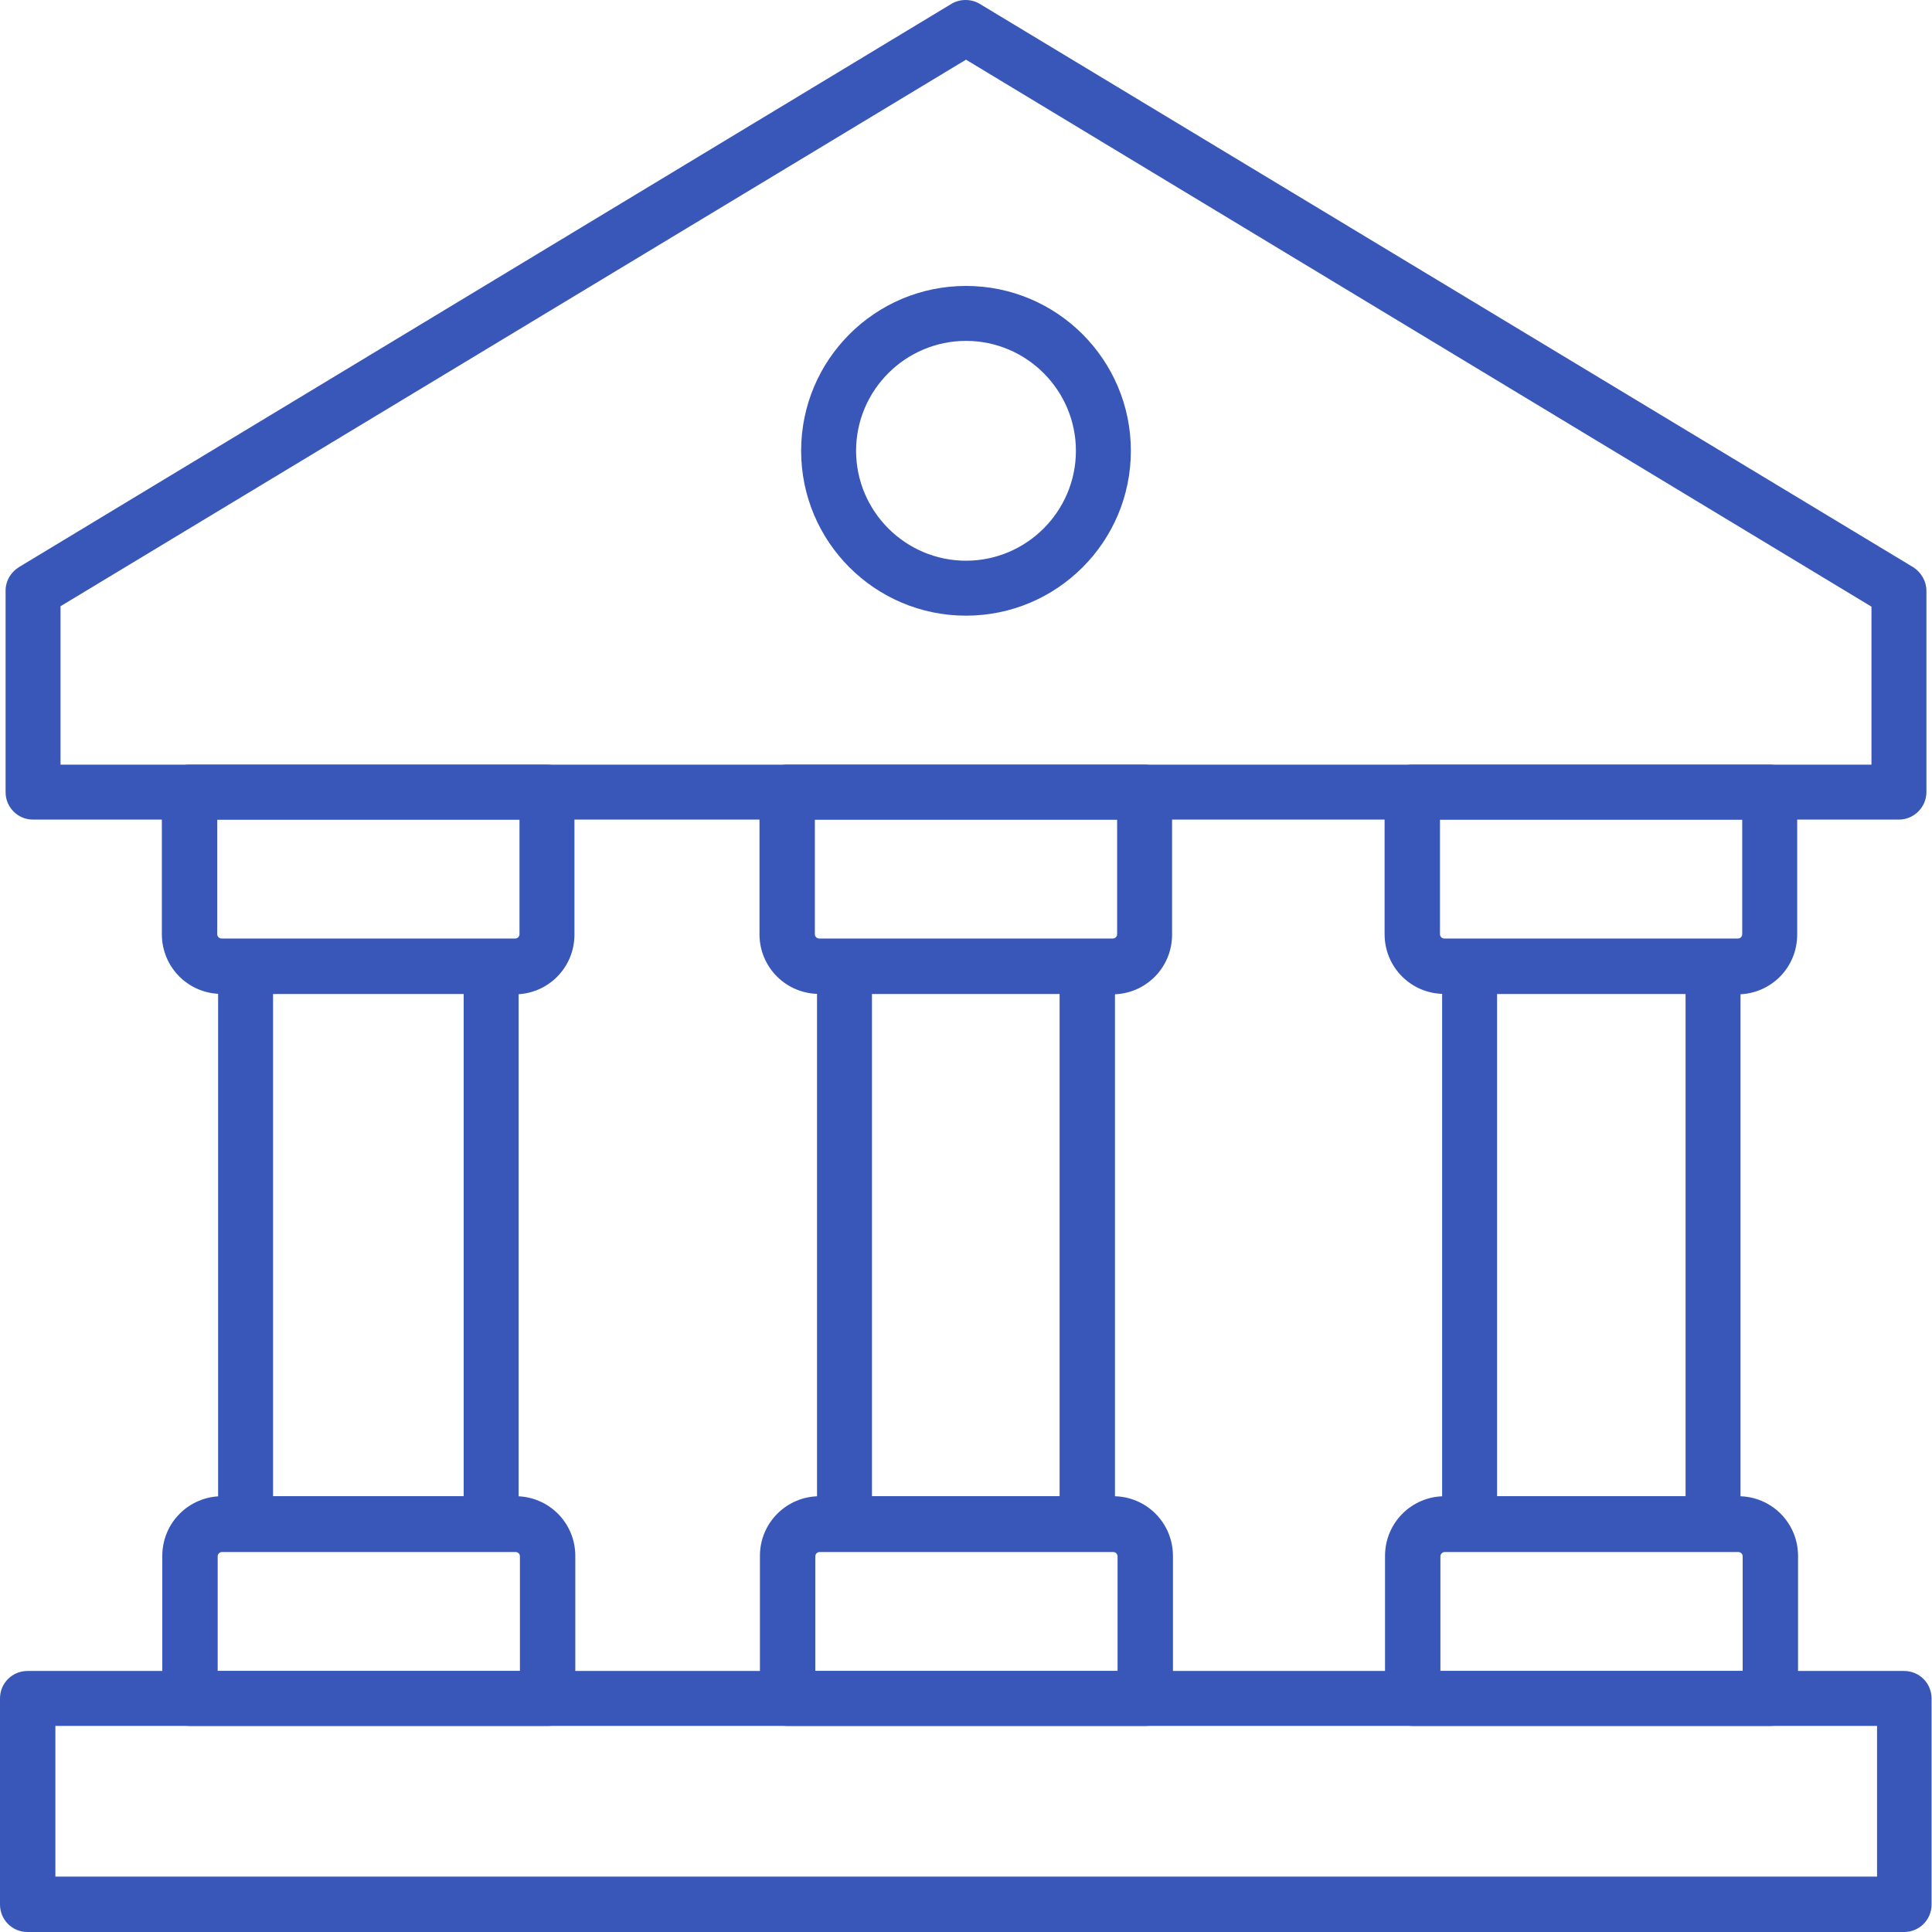 <?xml version="1.0" encoding="UTF-8"?><svg id="Layer_2" xmlns="http://www.w3.org/2000/svg" width="45" height="45" viewBox="0 0 45 45"><defs><style>.cls-1{fill:#3857b9;stroke-width:0px;}</style></defs><g id="Layer_1-2"><path class="cls-1" d="M44.23,19.09H.77c-.36,0-.64-.29-.64-.64v-4.69c0-.23.12-.43.31-.55L22.16.09c.2-.12.46-.12.66,0l21.74,13.12c.19.12.31.33.31.55v4.69c0,.35-.29.64-.64.64ZM1.41,17.81h42.18v-3.68L22.5,1.39,1.41,14.12v3.68Z"/><path class="cls-1" d="M22.5,14.34c-2.12,0-3.84-1.72-3.84-3.84s1.72-3.84,3.84-3.84c2.12,0,3.84,1.72,3.84,3.84h0c0,2.12-1.72,3.84-3.84,3.84ZM22.5,7.94c-1.41,0-2.56,1.15-2.56,2.56s1.15,2.56,2.56,2.56,2.56-1.15,2.56-2.56h0c0-1.41-1.15-2.56-2.56-2.56Z"/><path class="cls-1" d="M40.48,23.15h-6.84c-.77,0-1.39-.62-1.39-1.39v-3.31c0-.36.29-.64.64-.64h8.33c.36,0,.64.29.64.64v3.32c0,.77-.62,1.39-1.39,1.39ZM33.54,19.09v2.67c0,.06.05.1.1.1h6.84c.06,0,.1-.05.1-.1v-2.67h-7.05Z"/><path class="cls-1" d="M39.9,36.14h-5.67c-.36,0-.64-.29-.64-.64v-12.99c0-.36.29-.64.64-.64h5.67c.36,0,.64.29.64.64v12.99c0,.36-.29.64-.64.64ZM34.87,34.85h4.39v-11.7h-4.39v11.7Z"/><path class="cls-1" d="M41.23,40.2h-8.33c-.36,0-.64-.29-.64-.64v-3.32c0-.77.62-1.39,1.39-1.39h6.84c.77,0,1.39.62,1.39,1.39v3.32c0,.36-.29.64-.64.64h0ZM33.54,38.92h7.05v-2.67c0-.06-.05-.1-.1-.1h-6.84c-.06,0-.1.05-.1.1v2.67Z"/><path class="cls-1" d="M25.92,23.15h-6.84c-.77,0-1.39-.62-1.39-1.39v-3.31c0-.36.29-.64.64-.64h8.33c.36,0,.64.29.64.64v3.32c0,.77-.62,1.39-1.39,1.39ZM18.98,19.09v2.67c0,.06.05.1.1.1h6.84c.06,0,.1-.05.1-.1v-2.67h-7.05Z"/><path class="cls-1" d="M25.33,36.14h-5.66c-.36,0-.64-.29-.64-.64v-12.99c0-.36.29-.64.64-.64h5.66c.36,0,.64.29.64.64v12.99c0,.36-.29.64-.64.64ZM20.31,34.85h4.37v-11.7h-4.37v11.7Z"/><path class="cls-1" d="M26.67,40.2h-8.33c-.36,0-.64-.29-.64-.64v-3.32c0-.77.62-1.39,1.39-1.39h6.84c.77,0,1.39.62,1.39,1.39v3.32c0,.36-.29.64-.64.64ZM18.98,38.92h7.05v-2.67c0-.06-.05-.1-.1-.1h-6.84c-.06,0-.1.05-.1.1v2.67Z"/><path class="cls-1" d="M12,23.15h-6.84c-.77,0-1.39-.62-1.39-1.39v-3.31c0-.36.29-.64.64-.64h8.33c.36,0,.64.29.64.64v3.32c0,.77-.62,1.39-1.39,1.39h0ZM5.06,19.09v2.67c0,.06.05.1.1.1h6.84c.06,0,.1-.05.1-.1v-2.67h-7.05Z"/><path class="cls-1" d="M11.44,36.14h-5.72c-.36,0-.64-.29-.64-.64v-12.99c0-.36.29-.64.64-.64h5.72c.36,0,.64.29.64.64v12.99c0,.36-.29.64-.64.64ZM6.36,34.85h4.44v-11.7h-4.44v11.7Z"/><path class="cls-1" d="M12.75,40.2H4.42c-.36,0-.64-.29-.64-.64v-3.32c0-.77.62-1.39,1.39-1.39h6.84c.77,0,1.39.62,1.39,1.39v3.32c0,.36-.29.64-.64.64h0ZM5.06,38.92h7.05v-2.67c0-.06-.05-.1-.1-.1h-6.84c-.06,0-.1.05-.1.1v2.67Z"/><path class="cls-1" d="M44.36,45H.64c-.36,0-.64-.29-.64-.64v-4.8c0-.36.29-.64.64-.64h43.71c.36,0,.64.29.64.64v4.8c0,.36-.29.64-.64.64ZM1.29,43.71h42.43v-3.51H1.29v3.51Z"/></g></svg>